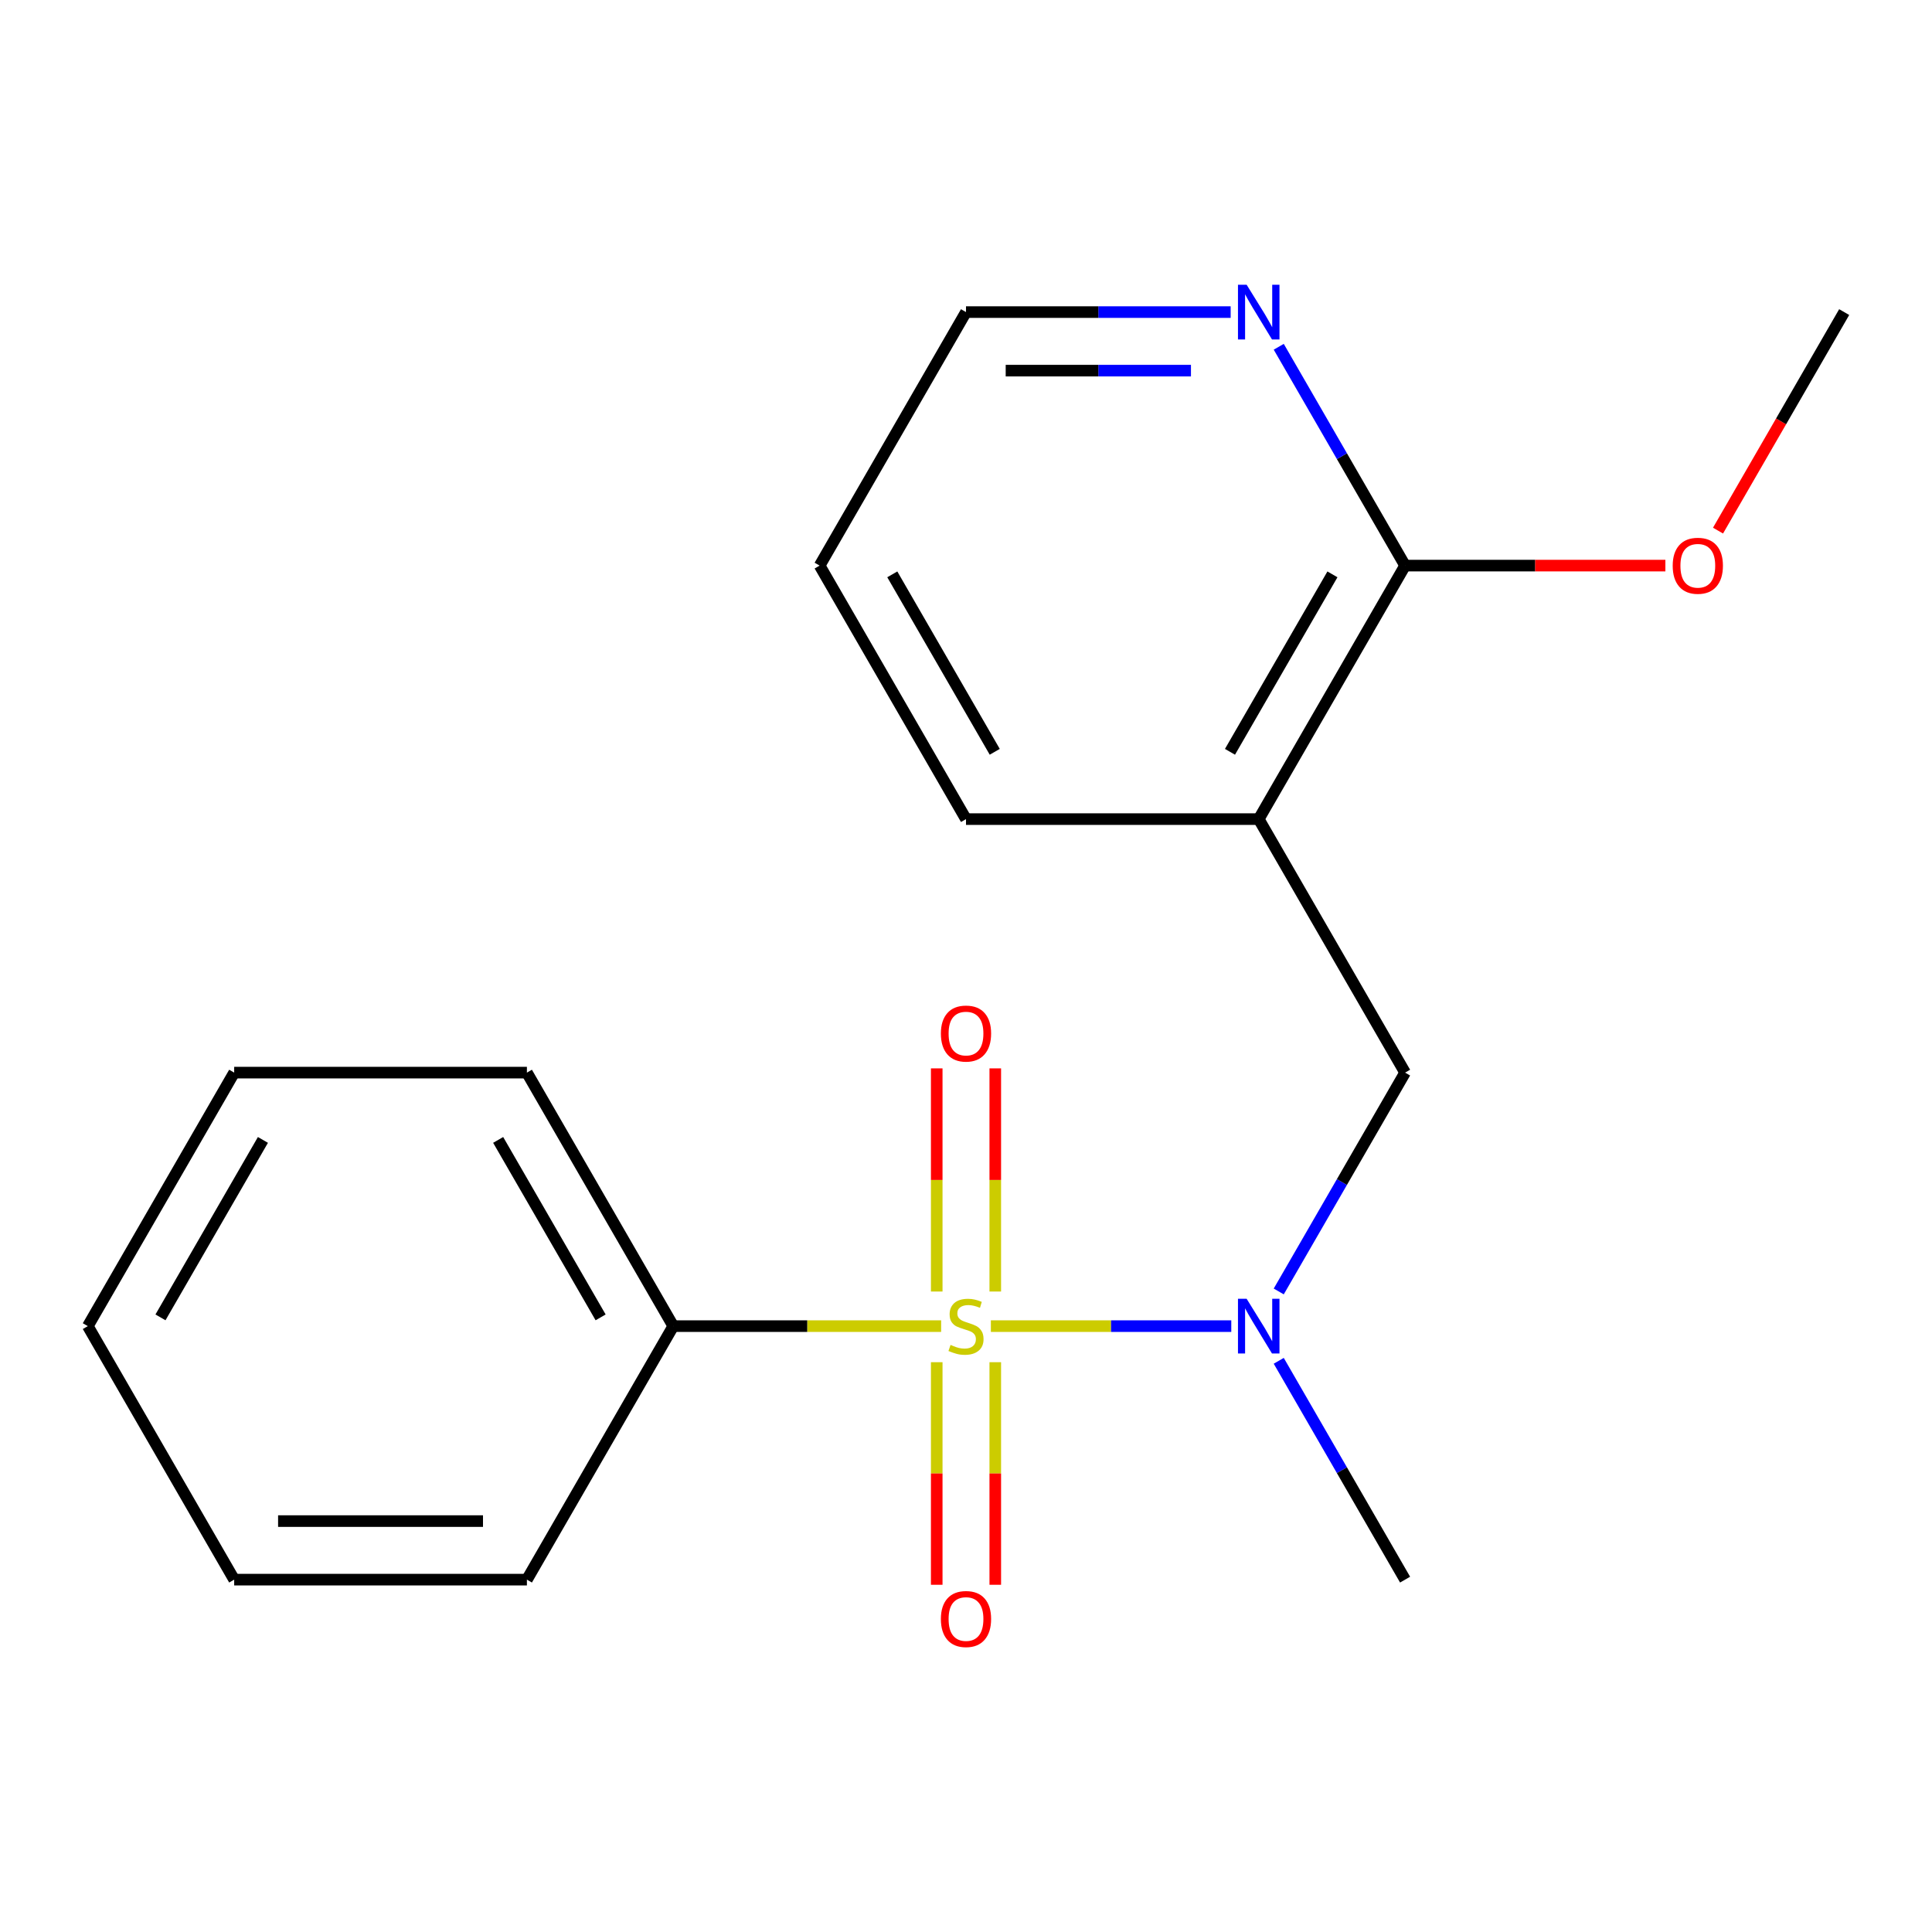 <?xml version='1.0' encoding='iso-8859-1'?>
<svg version='1.1' baseProfile='full'
              xmlns='http://www.w3.org/2000/svg'
                      xmlns:rdkit='http://www.rdkit.org/xml'
                      xmlns:xlink='http://www.w3.org/1999/xlink'
                  xml:space='preserve'
width='1000px' height='1000px' viewBox='0 0 1000 1000'>
<!-- END OF HEADER -->
<rect style='opacity:1.0;fill:#FFFFFF;stroke:none' width='1000' height='1000' x='0' y='0'> </rect>
<path class='bond-0' d='M 512.868,686.402 L 575.088,686.402' style='fill:none;fill-rule:evenodd;stroke:#CCCC00;stroke-width:6px;stroke-linecap:butt;stroke-linejoin:miter;stroke-opacity:1' />
<path class='bond-0' d='M 575.088,686.402 L 637.309,686.402' style='fill:none;fill-rule:evenodd;stroke:#0000FF;stroke-width:6px;stroke-linecap:butt;stroke-linejoin:miter;stroke-opacity:1' />
<path class='bond-4' d='M 515.152,668.494 L 515.152,610.74' style='fill:none;fill-rule:evenodd;stroke:#CCCC00;stroke-width:6px;stroke-linecap:butt;stroke-linejoin:miter;stroke-opacity:1' />
<path class='bond-4' d='M 515.152,610.74 L 515.152,552.987' style='fill:none;fill-rule:evenodd;stroke:#FF0000;stroke-width:6px;stroke-linecap:butt;stroke-linejoin:miter;stroke-opacity:1' />
<path class='bond-4' d='M 484.848,668.494 L 484.848,610.74' style='fill:none;fill-rule:evenodd;stroke:#CCCC00;stroke-width:6px;stroke-linecap:butt;stroke-linejoin:miter;stroke-opacity:1' />
<path class='bond-4' d='M 484.848,610.74 L 484.848,552.987' style='fill:none;fill-rule:evenodd;stroke:#FF0000;stroke-width:6px;stroke-linecap:butt;stroke-linejoin:miter;stroke-opacity:1' />
<path class='bond-5' d='M 484.848,705.07 L 484.848,762.673' style='fill:none;fill-rule:evenodd;stroke:#CCCC00;stroke-width:6px;stroke-linecap:butt;stroke-linejoin:miter;stroke-opacity:1' />
<path class='bond-5' d='M 484.848,762.673 L 484.848,820.276' style='fill:none;fill-rule:evenodd;stroke:#FF0000;stroke-width:6px;stroke-linecap:butt;stroke-linejoin:miter;stroke-opacity:1' />
<path class='bond-5' d='M 515.152,705.07 L 515.152,762.673' style='fill:none;fill-rule:evenodd;stroke:#CCCC00;stroke-width:6px;stroke-linecap:butt;stroke-linejoin:miter;stroke-opacity:1' />
<path class='bond-5' d='M 515.152,762.673 L 515.152,820.276' style='fill:none;fill-rule:evenodd;stroke:#FF0000;stroke-width:6px;stroke-linecap:butt;stroke-linejoin:miter;stroke-opacity:1' />
<path class='bond-6' d='M 487.132,686.402 L 417.808,686.402' style='fill:none;fill-rule:evenodd;stroke:#CCCC00;stroke-width:6px;stroke-linecap:butt;stroke-linejoin:miter;stroke-opacity:1' />
<path class='bond-6' d='M 417.808,686.402 L 348.485,686.402' style='fill:none;fill-rule:evenodd;stroke:#000000;stroke-width:6px;stroke-linecap:butt;stroke-linejoin:miter;stroke-opacity:1' />
<path class='bond-2' d='M 661.877,668.454 L 694.575,611.82' style='fill:none;fill-rule:evenodd;stroke:#0000FF;stroke-width:6px;stroke-linecap:butt;stroke-linejoin:miter;stroke-opacity:1' />
<path class='bond-2' d='M 694.575,611.82 L 727.273,555.186' style='fill:none;fill-rule:evenodd;stroke:#000000;stroke-width:6px;stroke-linecap:butt;stroke-linejoin:miter;stroke-opacity:1' />
<path class='bond-10' d='M 661.877,704.35 L 694.575,760.984' style='fill:none;fill-rule:evenodd;stroke:#0000FF;stroke-width:6px;stroke-linecap:butt;stroke-linejoin:miter;stroke-opacity:1' />
<path class='bond-10' d='M 694.575,760.984 L 727.273,817.618' style='fill:none;fill-rule:evenodd;stroke:#000000;stroke-width:6px;stroke-linecap:butt;stroke-linejoin:miter;stroke-opacity:1' />
<path class='bond-1' d='M 651.515,423.97 L 727.273,555.186' style='fill:none;fill-rule:evenodd;stroke:#000000;stroke-width:6px;stroke-linecap:butt;stroke-linejoin:miter;stroke-opacity:1' />
<path class='bond-3' d='M 651.515,423.97 L 727.273,292.754' style='fill:none;fill-rule:evenodd;stroke:#000000;stroke-width:6px;stroke-linecap:butt;stroke-linejoin:miter;stroke-opacity:1' />
<path class='bond-3' d='M 636.636,389.136 L 689.666,297.285' style='fill:none;fill-rule:evenodd;stroke:#000000;stroke-width:6px;stroke-linecap:butt;stroke-linejoin:miter;stroke-opacity:1' />
<path class='bond-9' d='M 651.515,423.97 L 500,423.97' style='fill:none;fill-rule:evenodd;stroke:#000000;stroke-width:6px;stroke-linecap:butt;stroke-linejoin:miter;stroke-opacity:1' />
<path class='bond-7' d='M 727.273,292.754 L 694.575,236.12' style='fill:none;fill-rule:evenodd;stroke:#000000;stroke-width:6px;stroke-linecap:butt;stroke-linejoin:miter;stroke-opacity:1' />
<path class='bond-7' d='M 694.575,236.12 L 661.877,179.486' style='fill:none;fill-rule:evenodd;stroke:#0000FF;stroke-width:6px;stroke-linecap:butt;stroke-linejoin:miter;stroke-opacity:1' />
<path class='bond-8' d='M 727.273,292.754 L 794.636,292.754' style='fill:none;fill-rule:evenodd;stroke:#000000;stroke-width:6px;stroke-linecap:butt;stroke-linejoin:miter;stroke-opacity:1' />
<path class='bond-8' d='M 794.636,292.754 L 862,292.754' style='fill:none;fill-rule:evenodd;stroke:#FF0000;stroke-width:6px;stroke-linecap:butt;stroke-linejoin:miter;stroke-opacity:1' />
<path class='bond-12' d='M 348.485,686.402 L 272.727,555.186' style='fill:none;fill-rule:evenodd;stroke:#000000;stroke-width:6px;stroke-linecap:butt;stroke-linejoin:miter;stroke-opacity:1' />
<path class='bond-12' d='M 310.878,681.871 L 257.848,590.02' style='fill:none;fill-rule:evenodd;stroke:#000000;stroke-width:6px;stroke-linecap:butt;stroke-linejoin:miter;stroke-opacity:1' />
<path class='bond-13' d='M 348.485,686.402 L 272.727,817.618' style='fill:none;fill-rule:evenodd;stroke:#000000;stroke-width:6px;stroke-linecap:butt;stroke-linejoin:miter;stroke-opacity:1' />
<path class='bond-20' d='M 636.987,161.538 L 568.494,161.538' style='fill:none;fill-rule:evenodd;stroke:#0000FF;stroke-width:6px;stroke-linecap:butt;stroke-linejoin:miter;stroke-opacity:1' />
<path class='bond-20' d='M 568.494,161.538 L 500,161.538' style='fill:none;fill-rule:evenodd;stroke:#000000;stroke-width:6px;stroke-linecap:butt;stroke-linejoin:miter;stroke-opacity:1' />
<path class='bond-20' d='M 616.439,191.841 L 568.494,191.841' style='fill:none;fill-rule:evenodd;stroke:#0000FF;stroke-width:6px;stroke-linecap:butt;stroke-linejoin:miter;stroke-opacity:1' />
<path class='bond-20' d='M 568.494,191.841 L 520.548,191.841' style='fill:none;fill-rule:evenodd;stroke:#000000;stroke-width:6px;stroke-linecap:butt;stroke-linejoin:miter;stroke-opacity:1' />
<path class='bond-14' d='M 889.242,274.646 L 921.894,218.092' style='fill:none;fill-rule:evenodd;stroke:#FF0000;stroke-width:6px;stroke-linecap:butt;stroke-linejoin:miter;stroke-opacity:1' />
<path class='bond-14' d='M 921.894,218.092 L 954.545,161.538' style='fill:none;fill-rule:evenodd;stroke:#000000;stroke-width:6px;stroke-linecap:butt;stroke-linejoin:miter;stroke-opacity:1' />
<path class='bond-15' d='M 500,423.97 L 424.242,292.754' style='fill:none;fill-rule:evenodd;stroke:#000000;stroke-width:6px;stroke-linecap:butt;stroke-linejoin:miter;stroke-opacity:1' />
<path class='bond-15' d='M 514.88,389.136 L 461.849,297.285' style='fill:none;fill-rule:evenodd;stroke:#000000;stroke-width:6px;stroke-linecap:butt;stroke-linejoin:miter;stroke-opacity:1' />
<path class='bond-11' d='M 500,161.538 L 424.242,292.754' style='fill:none;fill-rule:evenodd;stroke:#000000;stroke-width:6px;stroke-linecap:butt;stroke-linejoin:miter;stroke-opacity:1' />
<path class='bond-17' d='M 272.727,555.186 L 121.212,555.186' style='fill:none;fill-rule:evenodd;stroke:#000000;stroke-width:6px;stroke-linecap:butt;stroke-linejoin:miter;stroke-opacity:1' />
<path class='bond-16' d='M 272.727,817.618 L 121.212,817.618' style='fill:none;fill-rule:evenodd;stroke:#000000;stroke-width:6px;stroke-linecap:butt;stroke-linejoin:miter;stroke-opacity:1' />
<path class='bond-16' d='M 250,787.315 L 143.939,787.315' style='fill:none;fill-rule:evenodd;stroke:#000000;stroke-width:6px;stroke-linecap:butt;stroke-linejoin:miter;stroke-opacity:1' />
<path class='bond-18' d='M 121.212,817.618 L 45.455,686.402' style='fill:none;fill-rule:evenodd;stroke:#000000;stroke-width:6px;stroke-linecap:butt;stroke-linejoin:miter;stroke-opacity:1' />
<path class='bond-19' d='M 121.212,555.186 L 45.455,686.402' style='fill:none;fill-rule:evenodd;stroke:#000000;stroke-width:6px;stroke-linecap:butt;stroke-linejoin:miter;stroke-opacity:1' />
<path class='bond-19' d='M 136.092,590.02 L 83.061,681.871' style='fill:none;fill-rule:evenodd;stroke:#000000;stroke-width:6px;stroke-linecap:butt;stroke-linejoin:miter;stroke-opacity:1' />
<path  class='atom-0' d='M 492 696.122
Q 492.32 696.242, 493.64 696.802
Q 494.96 697.362, 496.4 697.722
Q 497.88 698.042, 499.32 698.042
Q 502 698.042, 503.56 696.762
Q 505.12 695.442, 505.12 693.162
Q 505.12 691.602, 504.32 690.642
Q 503.56 689.682, 502.36 689.162
Q 501.16 688.642, 499.16 688.042
Q 496.64 687.282, 495.12 686.562
Q 493.64 685.842, 492.56 684.322
Q 491.52 682.802, 491.52 680.242
Q 491.52 676.682, 493.92 674.482
Q 496.36 672.282, 501.16 672.282
Q 504.44 672.282, 508.16 673.842
L 507.24 676.922
Q 503.84 675.522, 501.28 675.522
Q 498.52 675.522, 497 676.682
Q 495.48 677.802, 495.52 679.762
Q 495.52 681.282, 496.28 682.202
Q 497.08 683.122, 498.2 683.642
Q 499.36 684.162, 501.28 684.762
Q 503.84 685.562, 505.36 686.362
Q 506.88 687.162, 507.96 688.802
Q 509.08 690.402, 509.08 693.162
Q 509.08 697.082, 506.44 699.202
Q 503.84 701.282, 499.48 701.282
Q 496.96 701.282, 495.04 700.722
Q 493.16 700.202, 490.92 699.282
L 492 696.122
' fill='#CCCC00'/>
<path  class='atom-1' d='M 645.255 672.242
L 654.535 687.242
Q 655.455 688.722, 656.935 691.402
Q 658.415 694.082, 658.495 694.242
L 658.495 672.242
L 662.255 672.242
L 662.255 700.562
L 658.375 700.562
L 648.415 684.162
Q 647.255 682.242, 646.015 680.042
Q 644.815 677.842, 644.455 677.162
L 644.455 700.562
L 640.775 700.562
L 640.775 672.242
L 645.255 672.242
' fill='#0000FF'/>
<path  class='atom-5' d='M 487 534.966
Q 487 528.166, 490.36 524.366
Q 493.72 520.566, 500 520.566
Q 506.28 520.566, 509.64 524.366
Q 513 528.166, 513 534.966
Q 513 541.846, 509.6 545.766
Q 506.2 549.646, 500 549.646
Q 493.76 549.646, 490.36 545.766
Q 487 541.886, 487 534.966
M 500 546.446
Q 504.32 546.446, 506.64 543.566
Q 509 540.646, 509 534.966
Q 509 529.406, 506.64 526.606
Q 504.32 523.766, 500 523.766
Q 495.68 523.766, 493.32 526.566
Q 491 529.366, 491 534.966
Q 491 540.686, 493.32 543.566
Q 495.68 546.446, 500 546.446
' fill='#FF0000'/>
<path  class='atom-6' d='M 487 837.997
Q 487 831.197, 490.36 827.397
Q 493.72 823.597, 500 823.597
Q 506.28 823.597, 509.64 827.397
Q 513 831.197, 513 837.997
Q 513 844.877, 509.6 848.797
Q 506.2 852.677, 500 852.677
Q 493.76 852.677, 490.36 848.797
Q 487 844.917, 487 837.997
M 500 849.477
Q 504.32 849.477, 506.64 846.597
Q 509 843.677, 509 837.997
Q 509 832.437, 506.64 829.637
Q 504.32 826.797, 500 826.797
Q 495.68 826.797, 493.32 829.597
Q 491 832.397, 491 837.997
Q 491 843.717, 493.32 846.597
Q 495.68 849.477, 500 849.477
' fill='#FF0000'/>
<path  class='atom-8' d='M 645.255 147.378
L 654.535 162.378
Q 655.455 163.858, 656.935 166.538
Q 658.415 169.218, 658.495 169.378
L 658.495 147.378
L 662.255 147.378
L 662.255 175.698
L 658.375 175.698
L 648.415 159.298
Q 647.255 157.378, 646.015 155.178
Q 644.815 152.978, 644.455 152.298
L 644.455 175.698
L 640.775 175.698
L 640.775 147.378
L 645.255 147.378
' fill='#0000FF'/>
<path  class='atom-9' d='M 865.788 292.834
Q 865.788 286.034, 869.148 282.234
Q 872.508 278.434, 878.788 278.434
Q 885.068 278.434, 888.428 282.234
Q 891.788 286.034, 891.788 292.834
Q 891.788 299.714, 888.388 303.634
Q 884.988 307.514, 878.788 307.514
Q 872.548 307.514, 869.148 303.634
Q 865.788 299.754, 865.788 292.834
M 878.788 304.314
Q 883.108 304.314, 885.428 301.434
Q 887.788 298.514, 887.788 292.834
Q 887.788 287.274, 885.428 284.474
Q 883.108 281.634, 878.788 281.634
Q 874.468 281.634, 872.108 284.434
Q 869.788 287.234, 869.788 292.834
Q 869.788 298.554, 872.108 301.434
Q 874.468 304.314, 878.788 304.314
' fill='#FF0000'/>
</svg>
